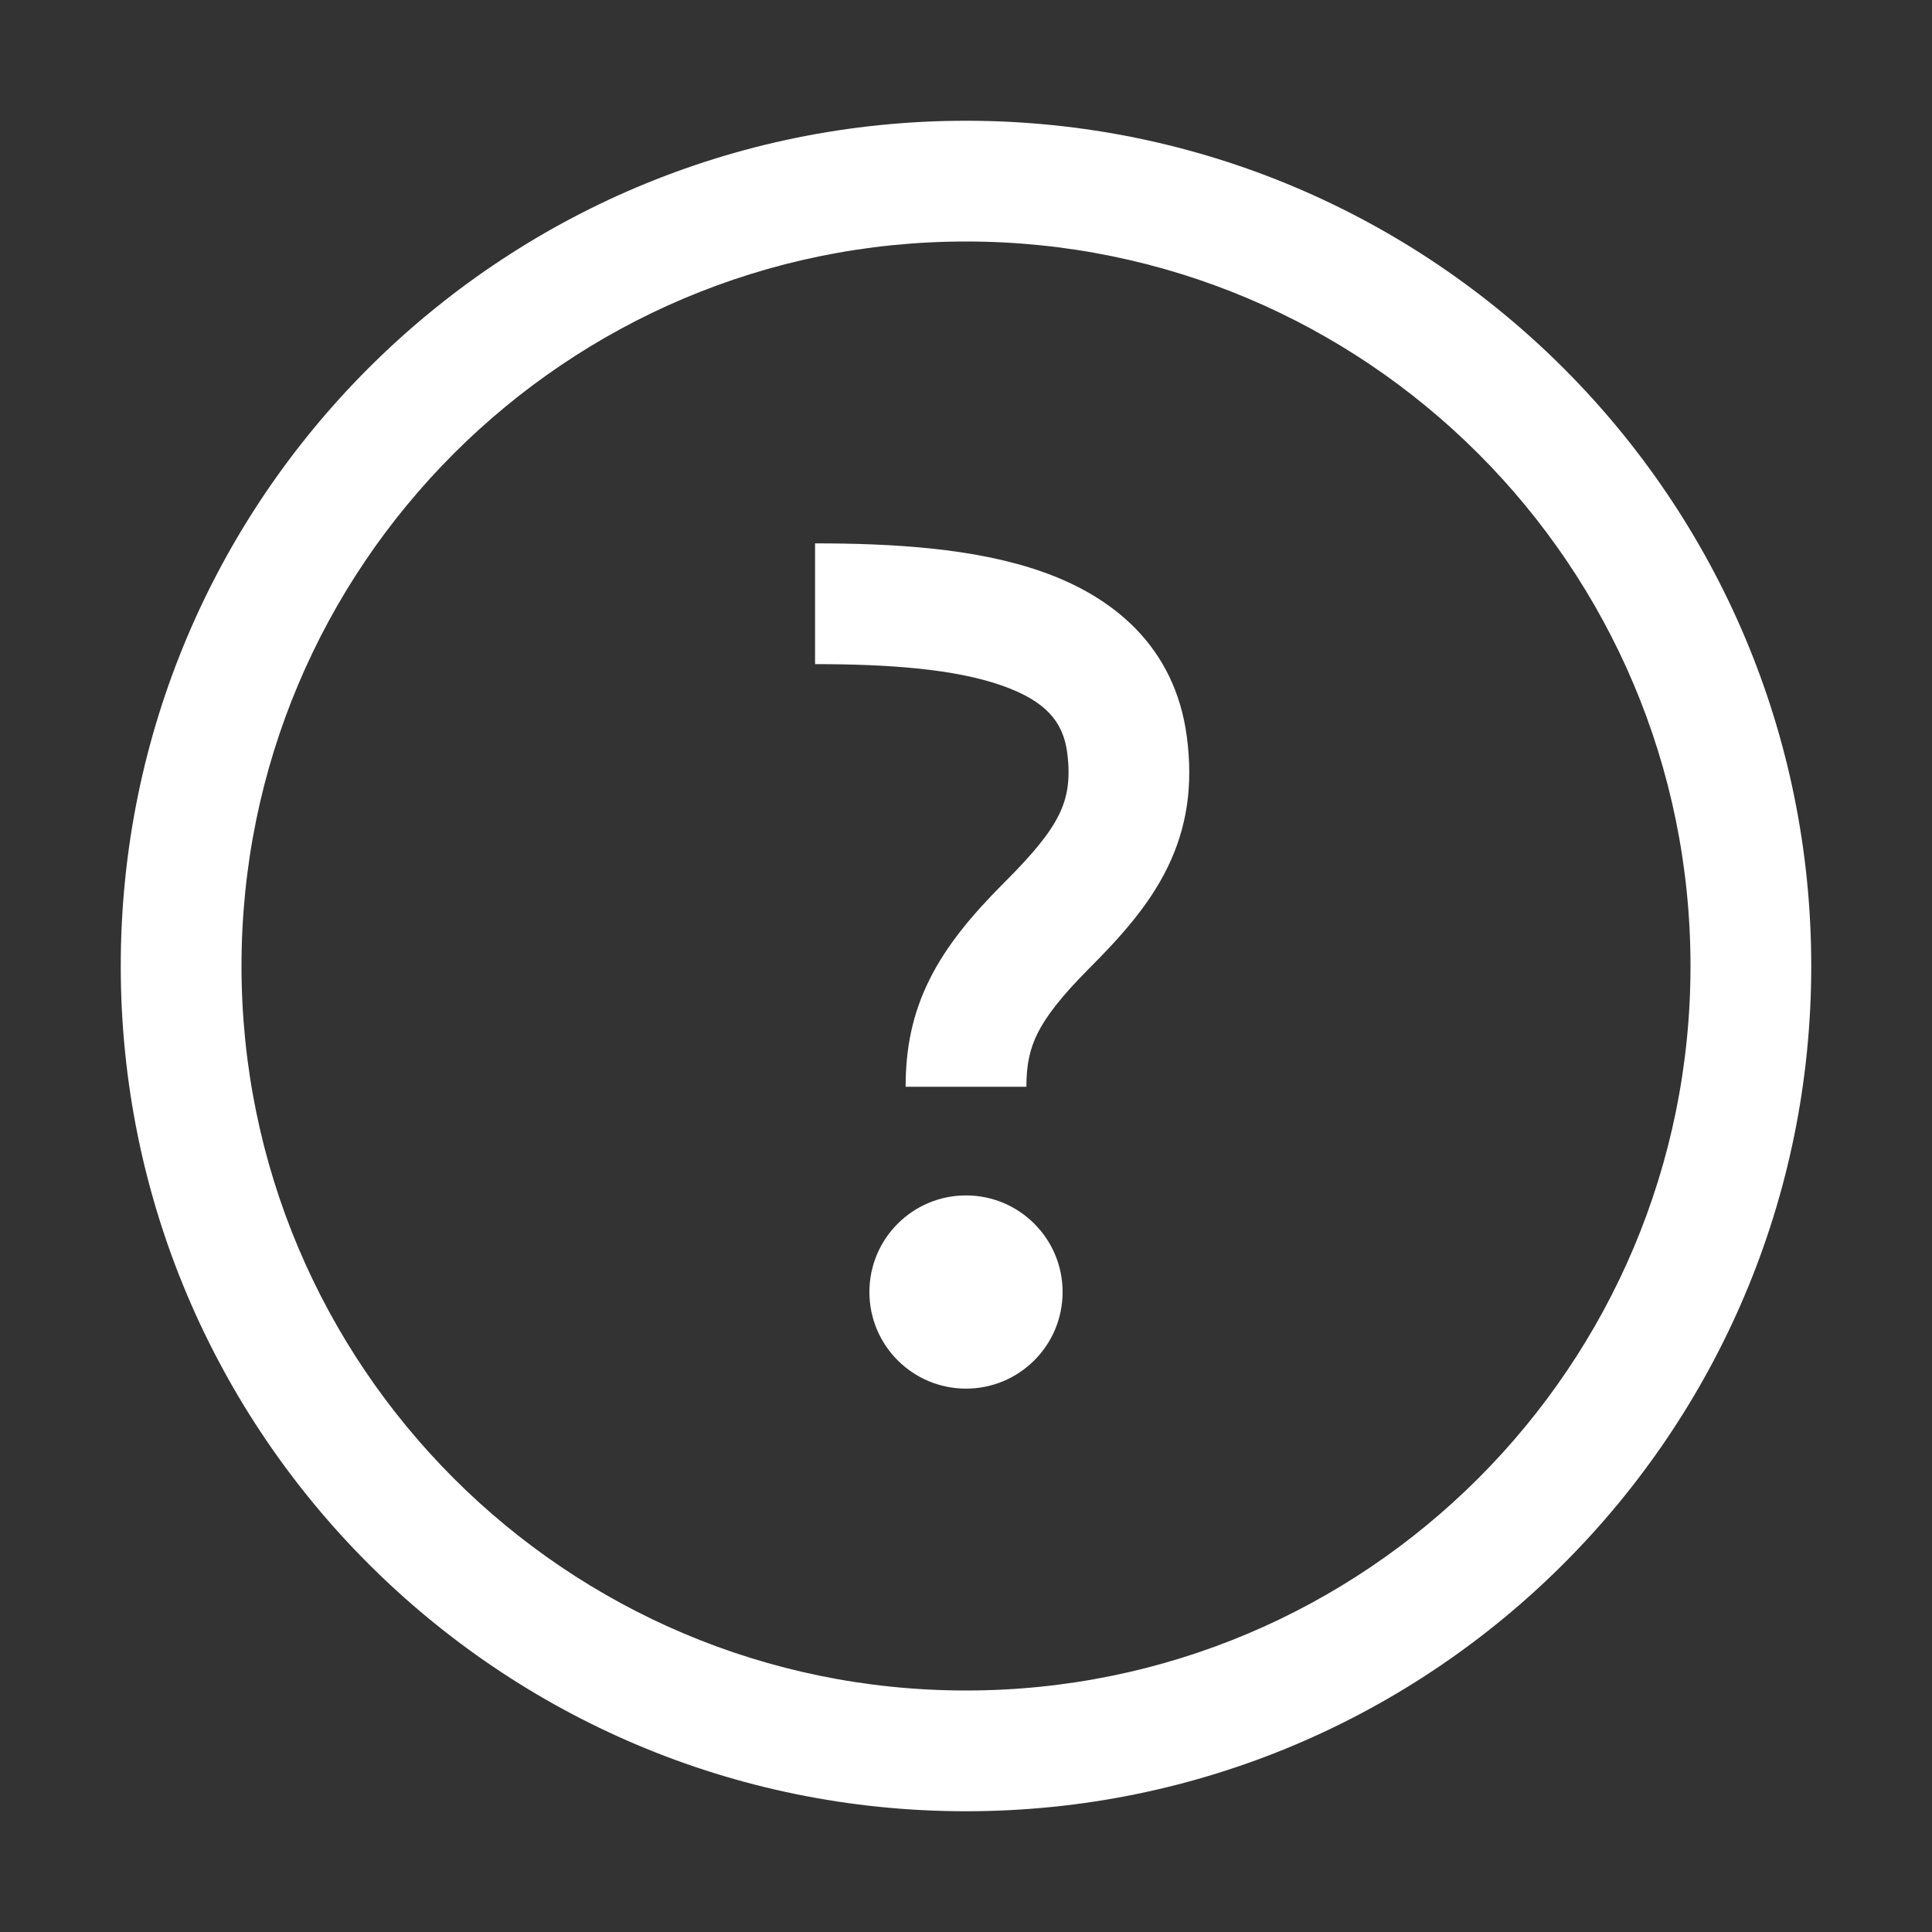 <svg width="16" height="16" viewBox="0 0 16 16" fill="none" xmlns="http://www.w3.org/2000/svg">
<rect x="0" y="0" width="16" height="16" fill="#333333" stroke="none"/>
<path fill-rule="evenodd" clip-rule="evenodd" d="M8 2C11.314 2 14 4.686 14 8C14 11.314 11.314 14 8 14C4.686 14 2 11.314 2 8C2 4.686 4.686 2 8 2ZM8 1C11.866 1 15 4.134 15 8C15 11.866 11.866 15 8 15C4.134 15 1 11.866 1 8C1 4.134 4.134 1 8 1ZM7.2 10.7C7.2 11.142 7.558 11.5 8 11.5C8.442 11.5 8.8 11.142 8.8 10.7C8.8 10.258 8.442 9.9 8 9.9C7.558 9.9 7.2 10.258 7.2 10.7ZM9.829 6.102C9.73 5.349 9.211 4.937 8.626 4.733C8.067 4.537 7.38 4.5 6.75 4.5V5.5C7.37 5.5 7.909 5.541 8.296 5.677C8.656 5.803 8.804 5.974 8.838 6.232C8.868 6.463 8.836 6.612 8.77 6.747C8.694 6.902 8.557 7.069 8.313 7.313C8.047 7.579 7.838 7.831 7.699 8.11C7.554 8.4 7.5 8.687 7.5 9H8.5C8.5 8.813 8.53 8.684 8.593 8.557C8.662 8.419 8.786 8.255 9.02 8.02C9.276 7.764 9.514 7.5 9.667 7.188C9.83 6.857 9.882 6.506 9.829 6.102Z" fill="white"/>
</svg>
